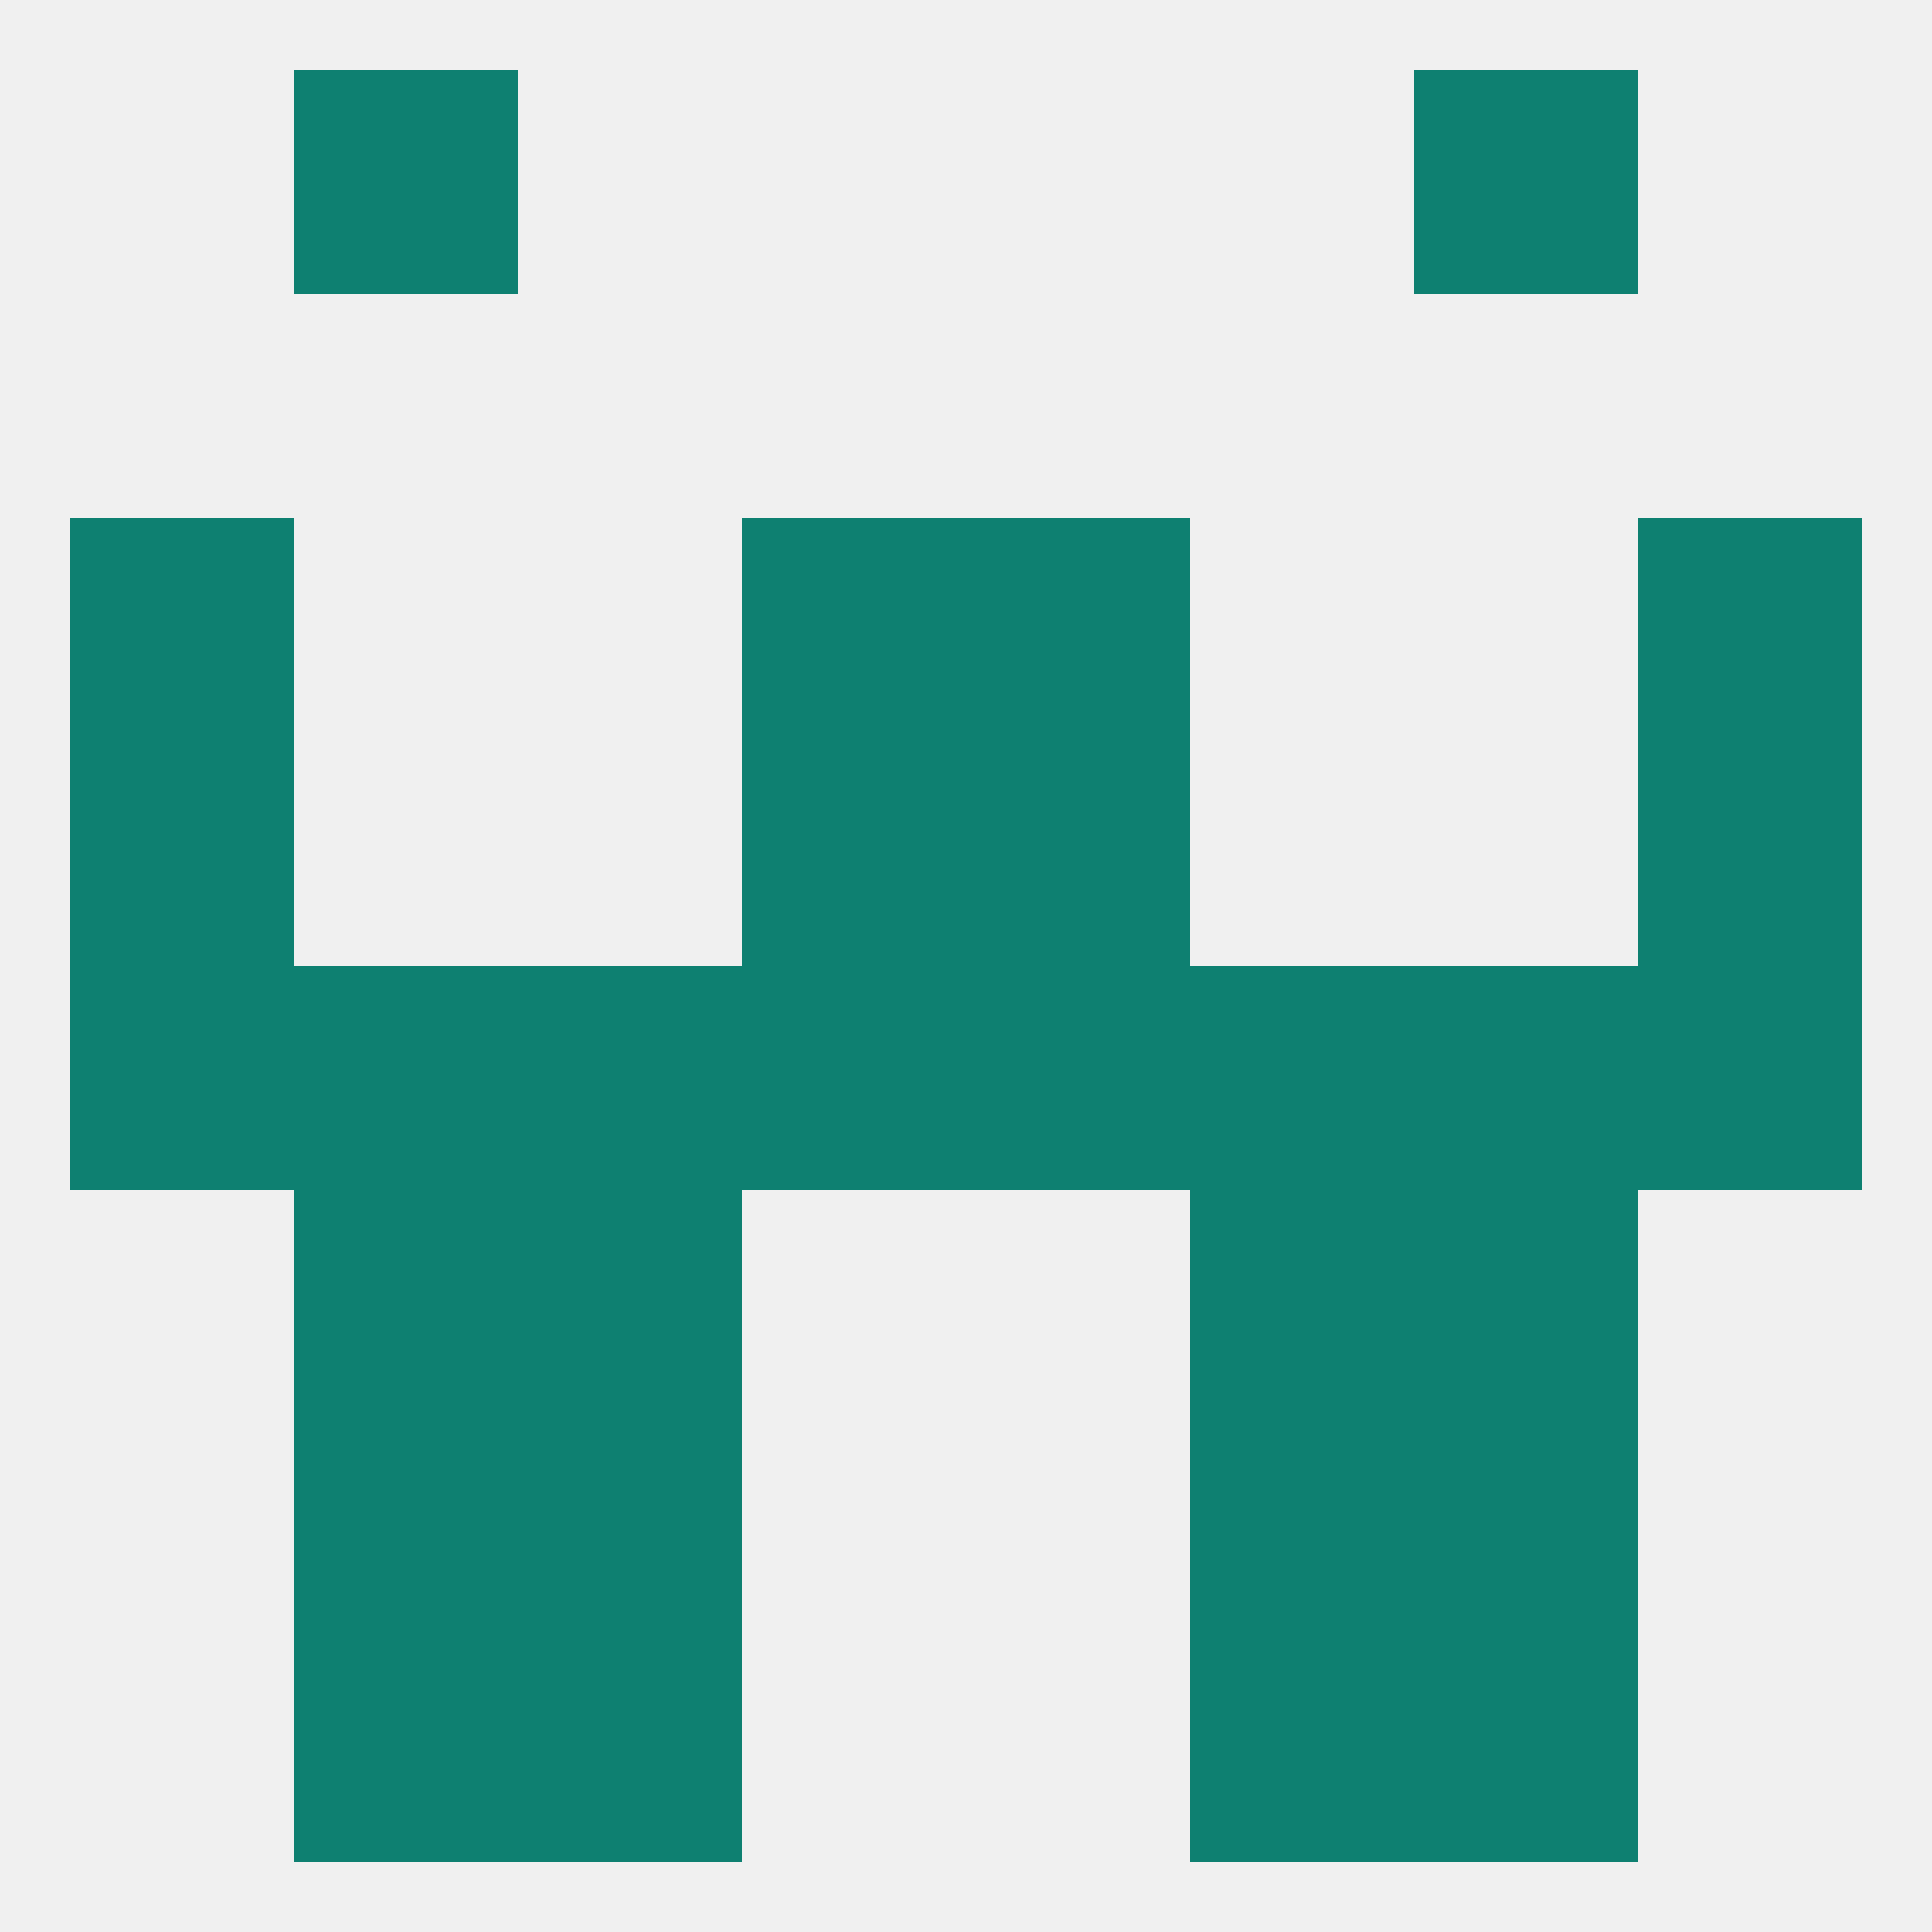 
<!--   <?xml version="1.0"?> -->
<svg version="1.1" baseprofile="full" xmlns="http://www.w3.org/2000/svg" xmlns:xlink="http://www.w3.org/1999/xlink" xmlns:ev="http://www.w3.org/2001/xml-events" width="250" height="250" viewBox="0 0 250 250" >
	<rect width="100%" height="100%" fill="rgba(240,240,240,255)"/>

	<rect x="96" y="67" width="29" height="29" fill="rgba(14,128,113,255)"/>
	<rect x="125" y="67" width="29" height="29" fill="rgba(14,128,113,255)"/>
	<rect x="9" y="67" width="29" height="29" fill="rgba(14,128,113,255)"/>
	<rect x="212" y="67" width="29" height="29" fill="rgba(14,128,113,255)"/>
	<rect x="38" y="154" width="29" height="29" fill="rgba(14,128,113,255)"/>
	<rect x="183" y="154" width="29" height="29" fill="rgba(14,128,113,255)"/>
	<rect x="67" y="154" width="29" height="29" fill="rgba(14,128,113,255)"/>
	<rect x="154" y="154" width="29" height="29" fill="rgba(14,128,113,255)"/>
	<rect x="183" y="183" width="29" height="29" fill="rgba(14,128,113,255)"/>
	<rect x="67" y="183" width="29" height="29" fill="rgba(14,128,113,255)"/>
	<rect x="154" y="183" width="29" height="29" fill="rgba(14,128,113,255)"/>
	<rect x="38" y="183" width="29" height="29" fill="rgba(14,128,113,255)"/>
	<rect x="67" y="212" width="29" height="29" fill="rgba(14,128,113,255)"/>
	<rect x="154" y="212" width="29" height="29" fill="rgba(14,128,113,255)"/>
	<rect x="38" y="212" width="29" height="29" fill="rgba(14,128,113,255)"/>
	<rect x="183" y="212" width="29" height="29" fill="rgba(14,128,113,255)"/>
	<rect x="38" y="9" width="29" height="29" fill="rgba(14,128,113,255)"/>
	<rect x="183" y="9" width="29" height="29" fill="rgba(14,128,113,255)"/>
	<rect x="67" y="125" width="29" height="29" fill="rgba(14,128,113,255)"/>
	<rect x="154" y="125" width="29" height="29" fill="rgba(14,128,113,255)"/>
	<rect x="38" y="125" width="29" height="29" fill="rgba(14,128,113,255)"/>
	<rect x="183" y="125" width="29" height="29" fill="rgba(14,128,113,255)"/>
	<rect x="9" y="125" width="29" height="29" fill="rgba(14,128,113,255)"/>
	<rect x="212" y="125" width="29" height="29" fill="rgba(14,128,113,255)"/>
	<rect x="96" y="125" width="29" height="29" fill="rgba(14,128,113,255)"/>
	<rect x="125" y="125" width="29" height="29" fill="rgba(14,128,113,255)"/>
	<rect x="212" y="96" width="29" height="29" fill="rgba(14,128,113,255)"/>
	<rect x="96" y="96" width="29" height="29" fill="rgba(14,128,113,255)"/>
	<rect x="125" y="96" width="29" height="29" fill="rgba(14,128,113,255)"/>
	<rect x="9" y="96" width="29" height="29" fill="rgba(14,128,113,255)"/>
</svg>
